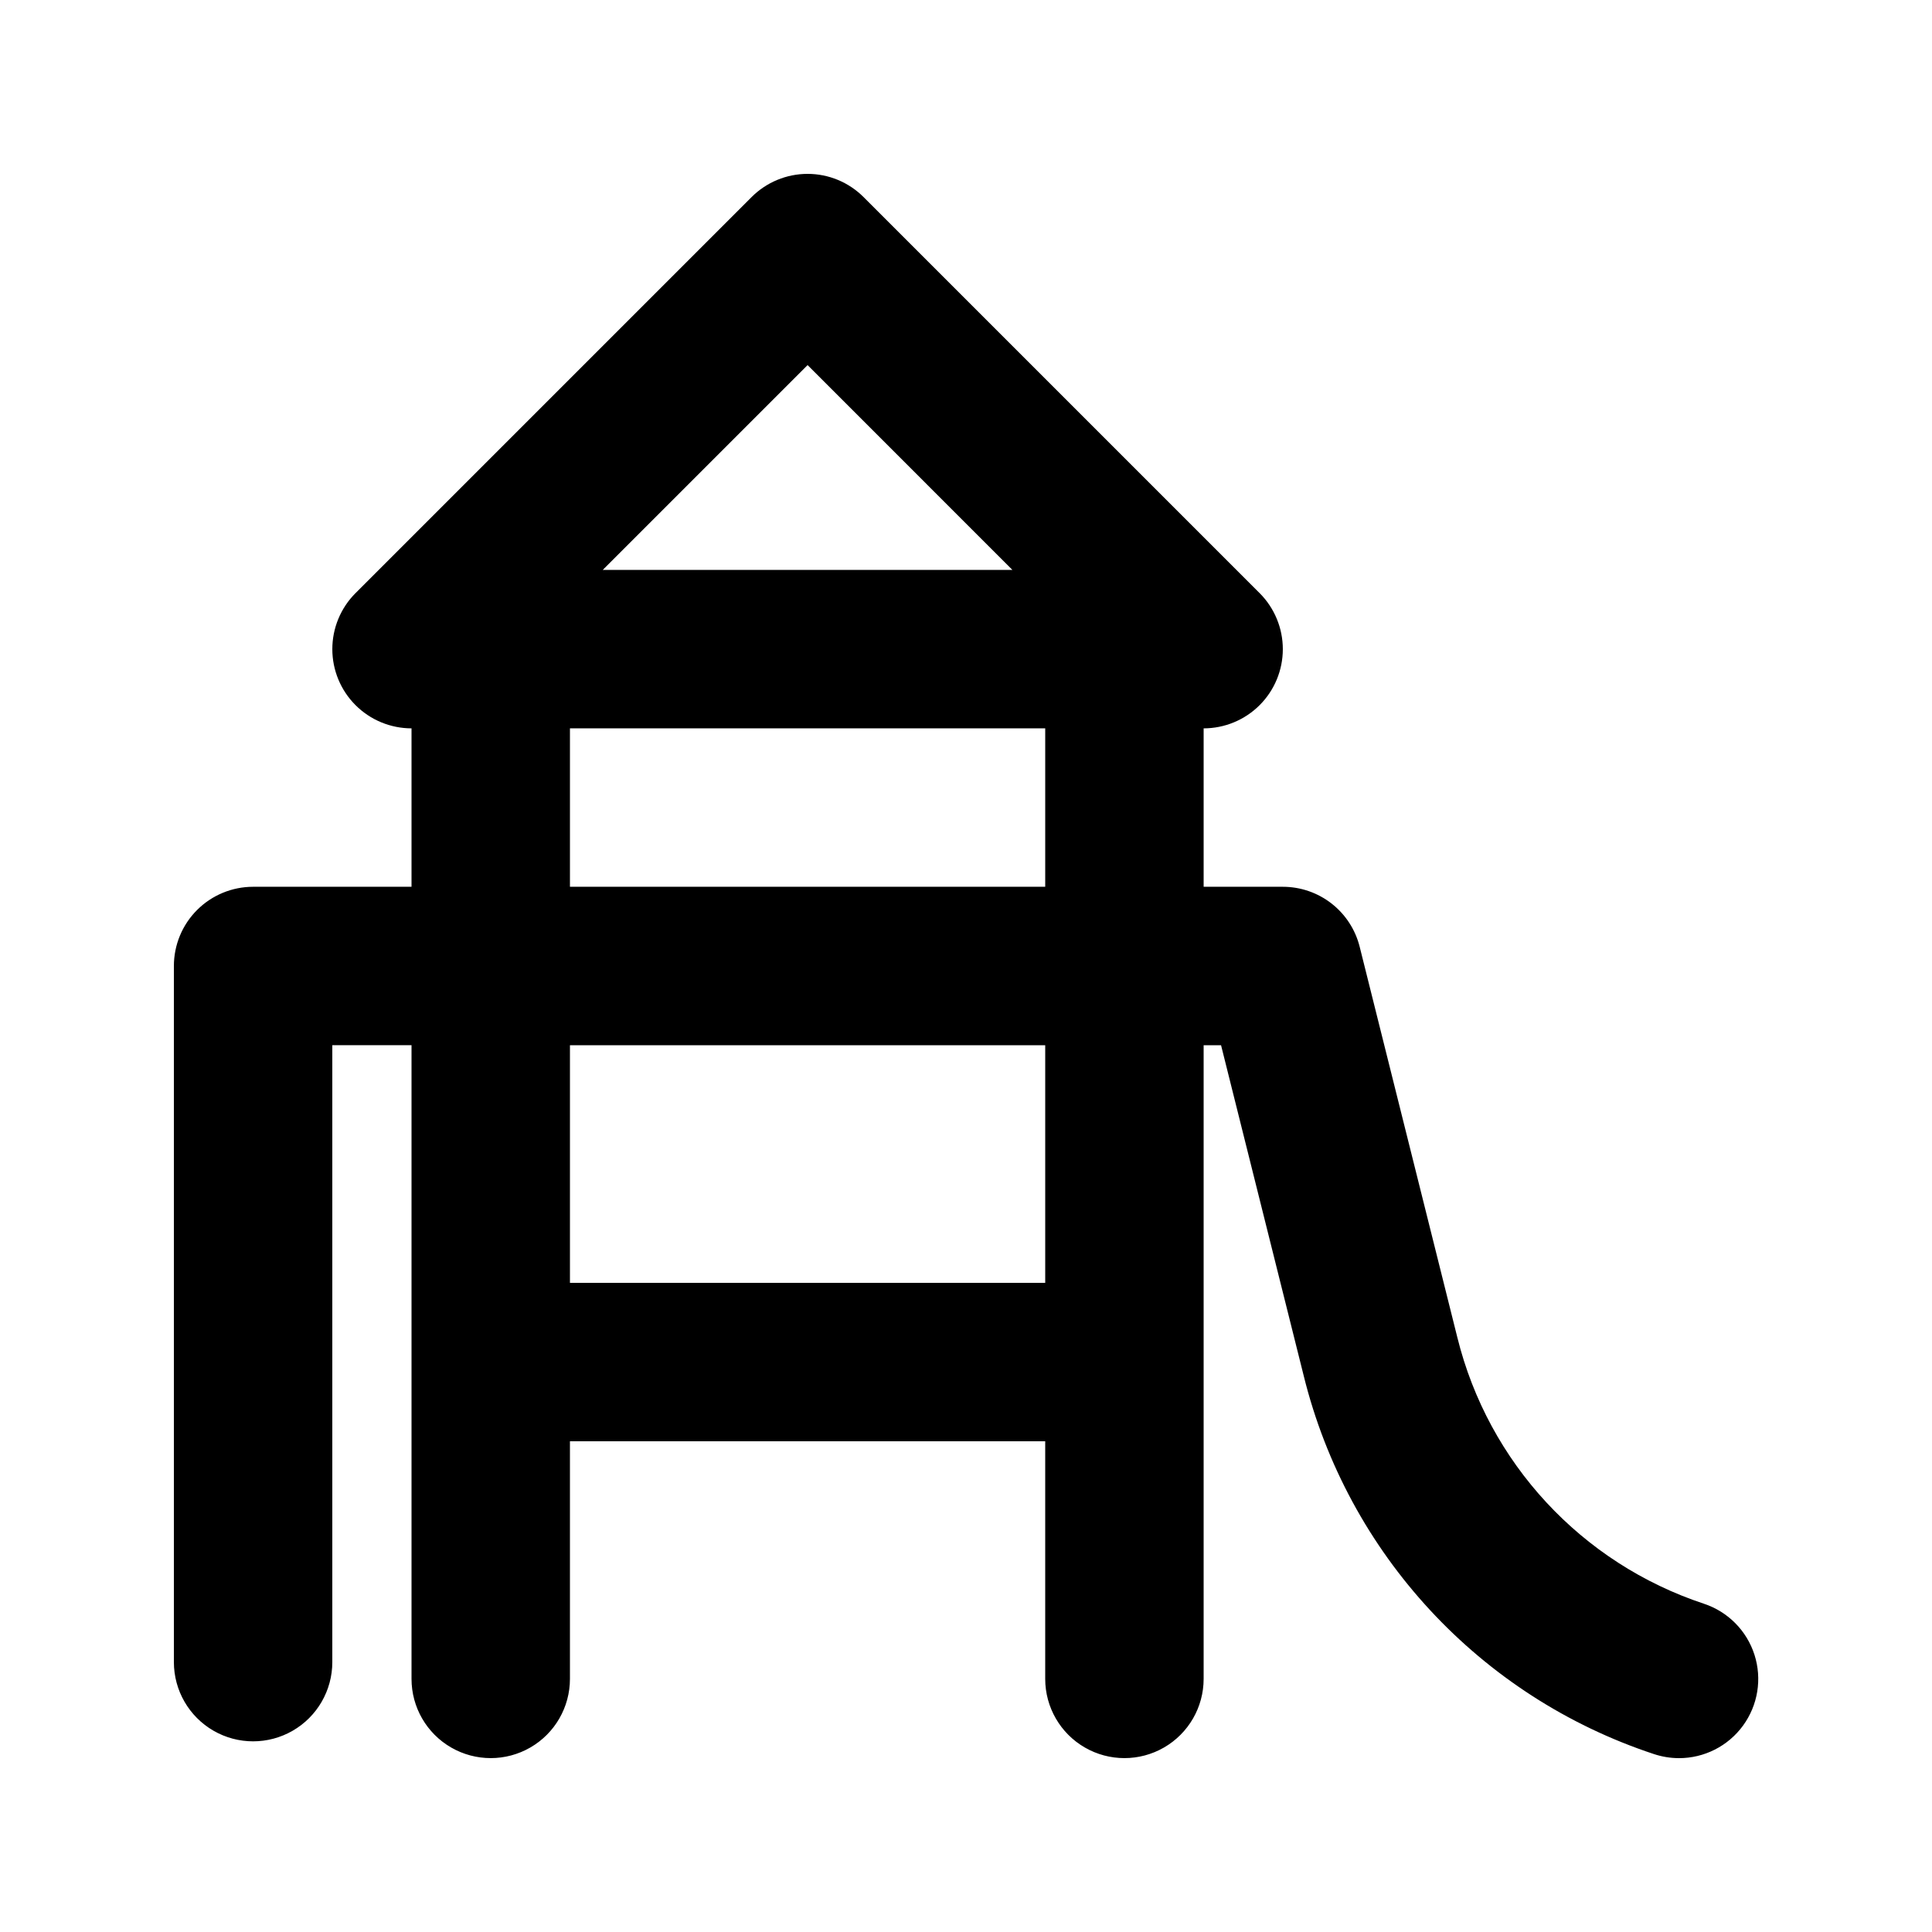<?xml version="1.0" encoding="UTF-8"?>
<!-- Uploaded to: SVG Repo, www.svgrepo.com, Generator: SVG Repo Mixer Tools -->
<svg fill="#000000" width="800px" height="800px" version="1.1" viewBox="144 144 512 512" xmlns="http://www.w3.org/2000/svg">
 <path d="m595.57 569.01c-32.461-10.73-57.141-37.375-65.355-70.559l-25.887-103.55c-1.137-4.539-3.758-8.57-7.445-11.449-3.688-2.883-8.234-4.445-12.918-4.445h-20.988v-41.984c5.566-0.004 10.902-2.215 14.84-6.152 3.934-3.934 6.144-9.273 6.144-14.84s-2.211-10.906-6.144-14.844l-104.96-104.96v0.004c-3.934-3.941-9.273-6.152-14.84-6.152-5.57 0-10.906 2.211-14.844 6.152l-104.96 104.96v-0.004c-3.934 3.938-6.144 9.277-6.144 14.844s2.211 10.906 6.148 14.84c3.934 3.938 9.273 6.148 14.84 6.152v41.984h-41.984c-5.566 0-10.906 2.211-14.844 6.148-3.938 3.934-6.148 9.273-6.148 14.844v184.48c0 7.5 4 14.43 10.496 18.18 6.496 3.75 14.496 3.75 20.992 0s10.496-10.68 10.496-18.18v-163.49h20.992v167.94-0.004c0 7.5 4 14.43 10.496 18.18 6.496 3.75 14.496 3.75 20.992 0 6.496-3.75 10.496-10.68 10.496-18.18v-62.977h125.95v62.977c0 7.5 4 14.43 10.496 18.18 6.492 3.75 14.496 3.75 20.992 0 6.492-3.75 10.496-10.68 10.496-18.18v-167.93h4.617l21.914 87.637c11.648 47.129 46.688 84.977 92.785 100.21 2.141 0.711 4.379 1.078 6.633 1.086 6.711 0.012 13.02-3.184 16.98-8.602 3.961-5.414 5.094-12.395 3.051-18.785s-7.019-11.418-13.387-13.531zm-237.55-328.26 54.281 54.285h-108.57zm-62.977 96.27h125.95v41.984h-125.95zm125.95 146.95-125.95-0.004v-62.973h125.95z"/>
</svg>